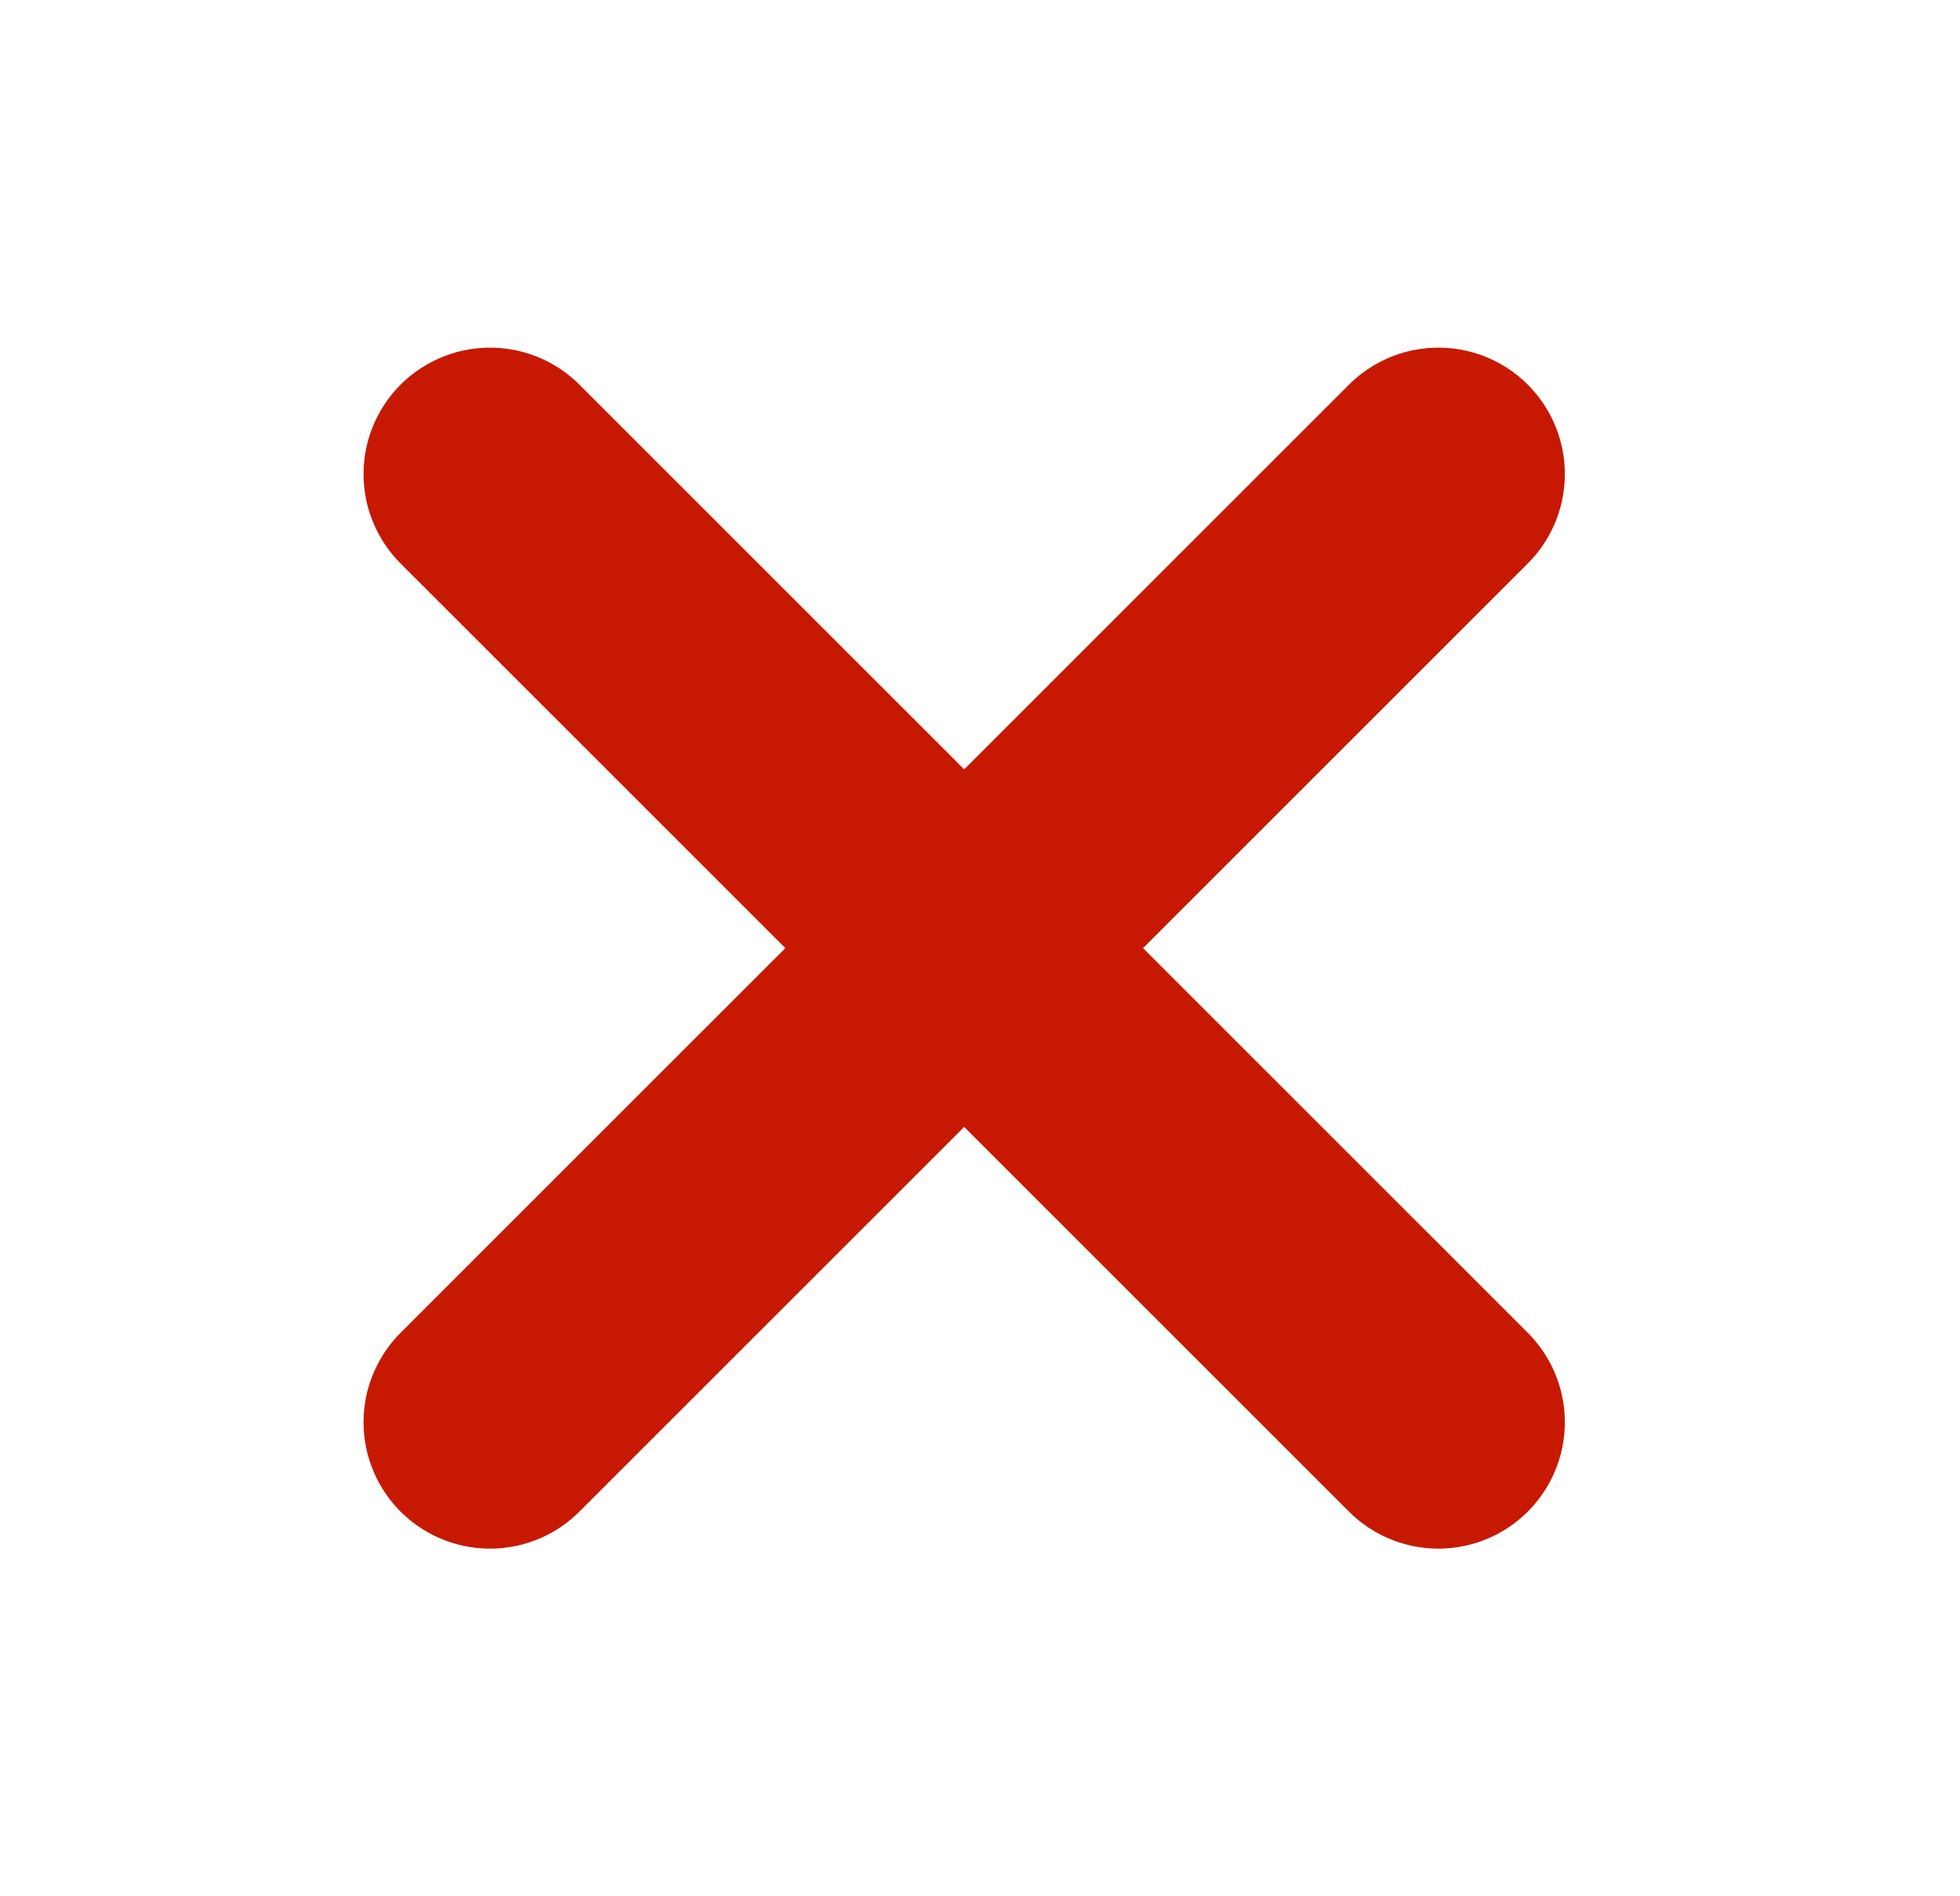 <svg width="31" height="30" viewBox="0 0 31 30" fill="none" xmlns="http://www.w3.org/2000/svg">
<path d="M22.75 7.5L7.75 22.5M7.75 7.5L22.75 22.5" stroke="#C71902" stroke-width="4" stroke-linecap="round" stroke-linejoin="round"/>
</svg>
